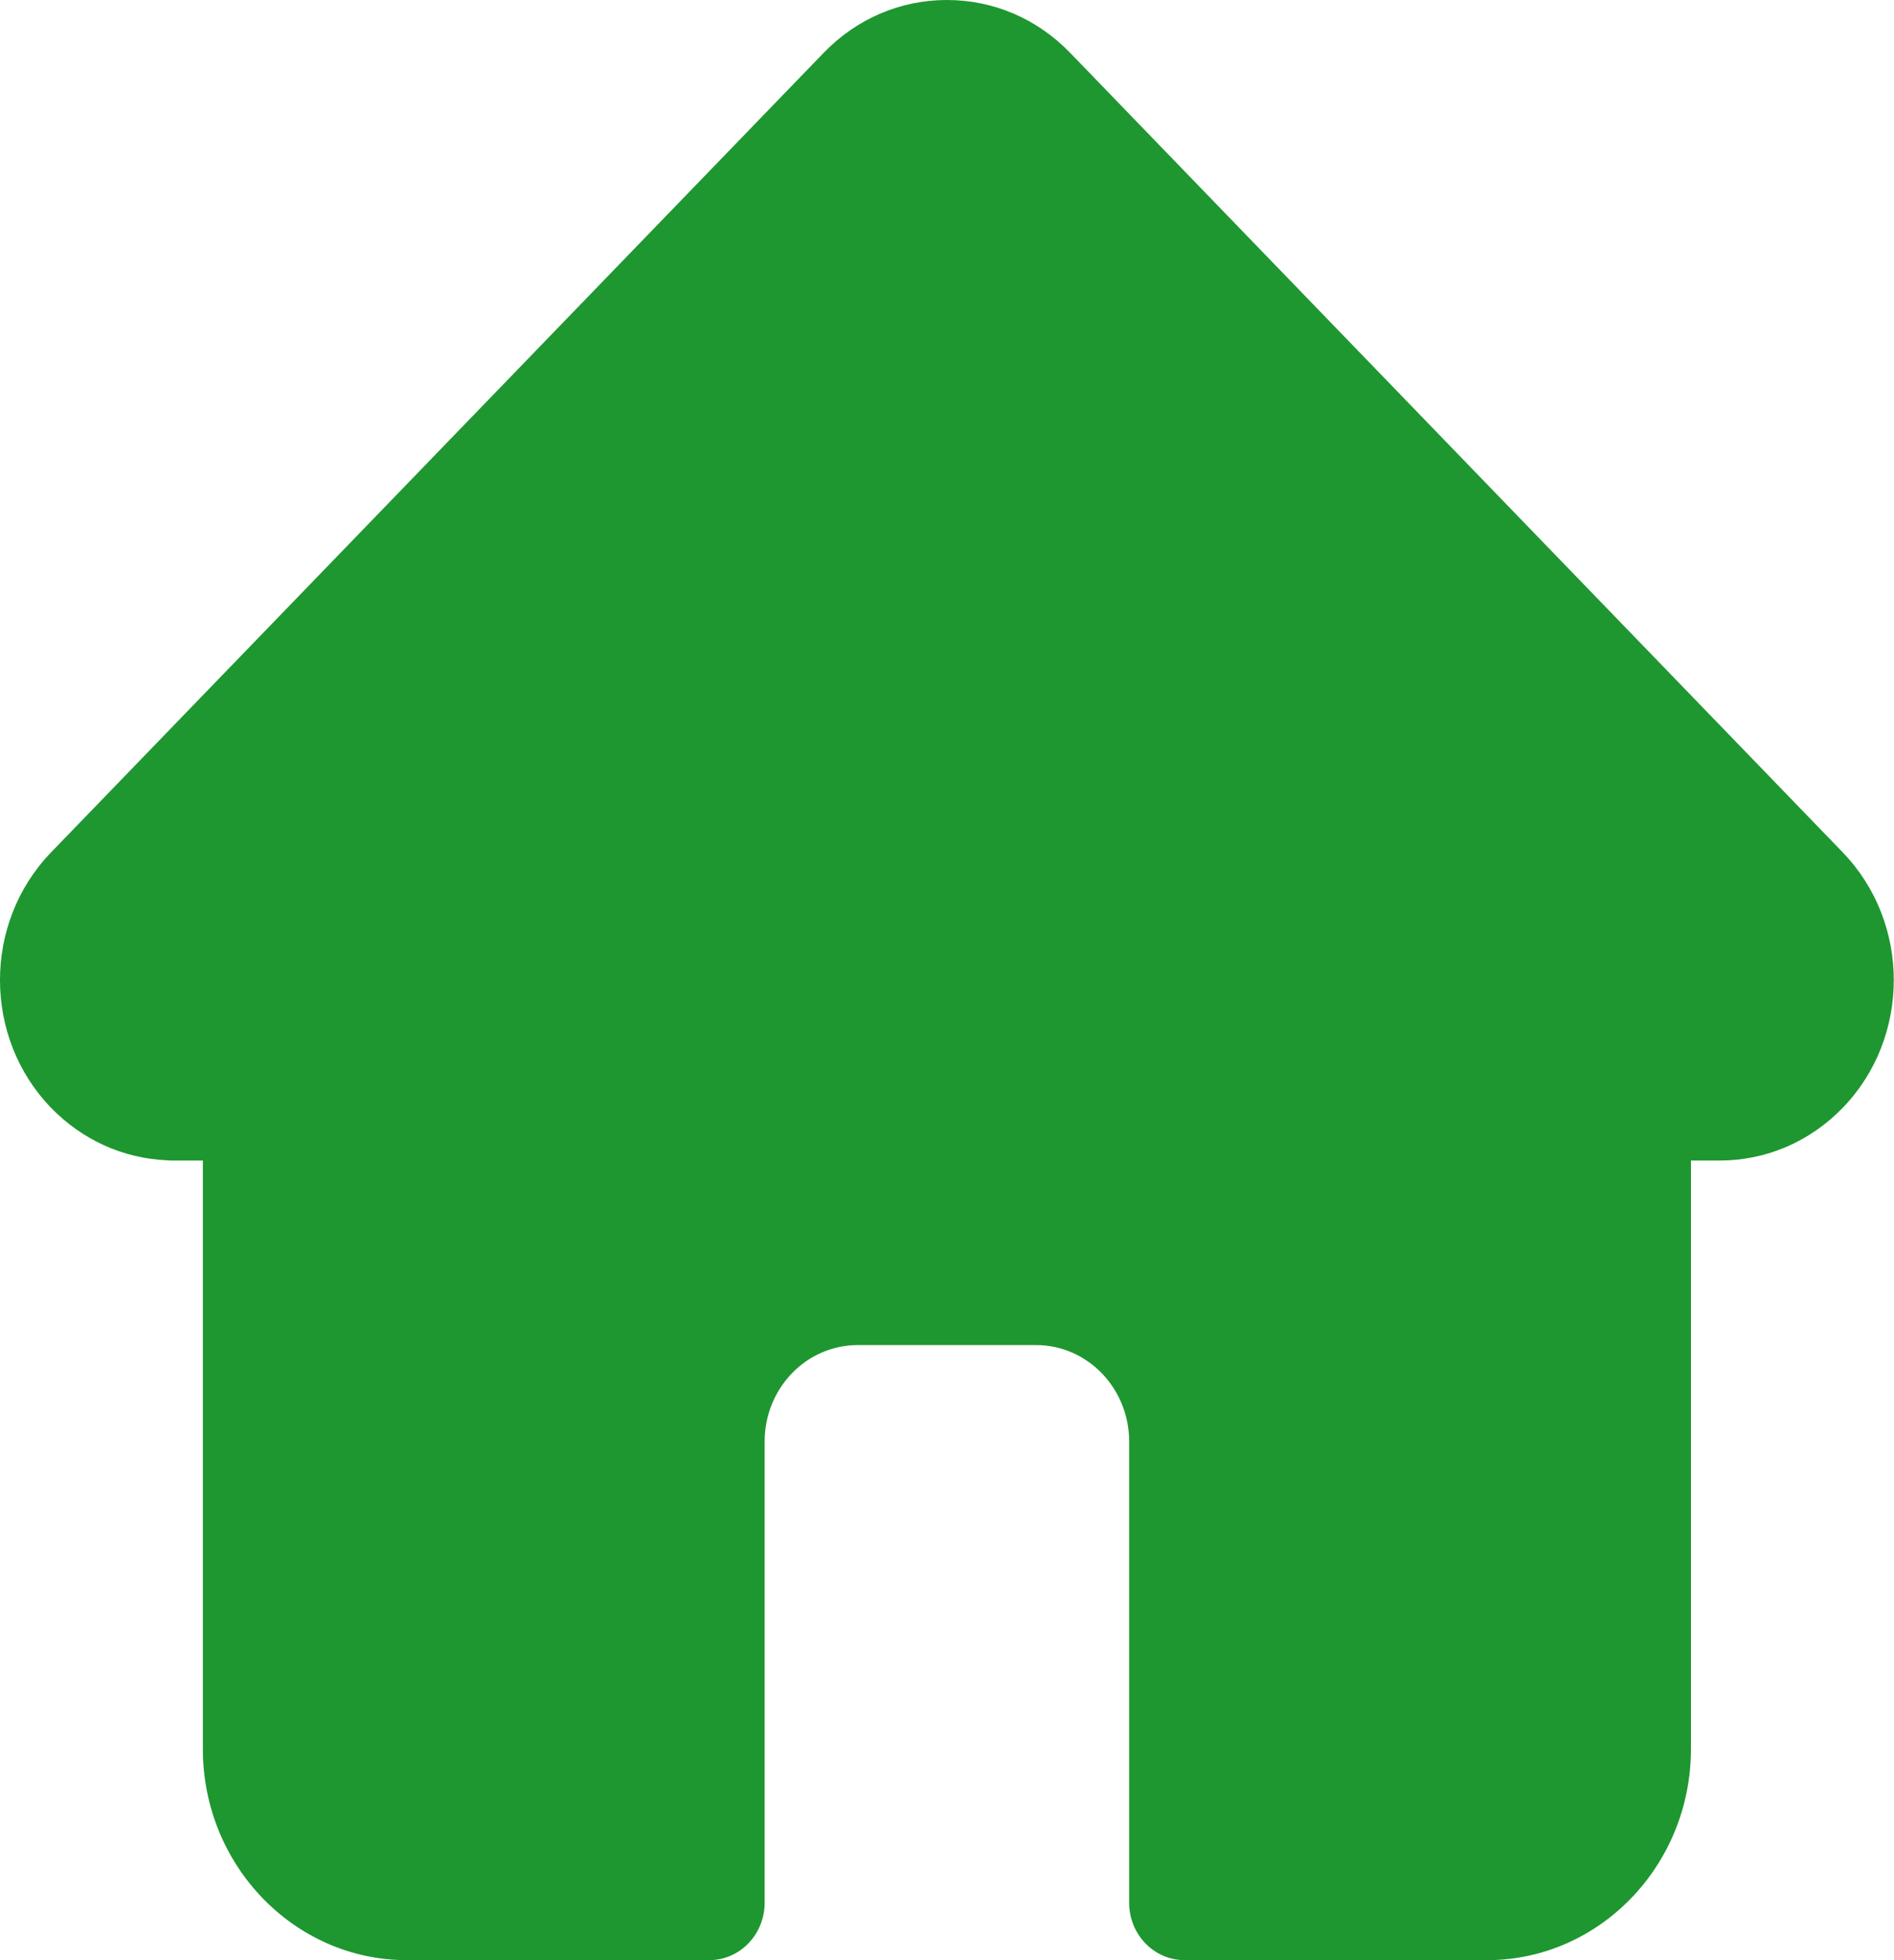 <svg width="29" height="30" viewBox="0 0 29 30" fill="none" xmlns="http://www.w3.org/2000/svg">
<path d="M28.218 13.049C28.217 13.048 28.217 13.047 28.216 13.046L16.386 0.809C15.882 0.287 15.212 0 14.498 0C13.785 0 13.115 0.287 12.611 0.809L0.787 13.04C0.783 13.044 0.779 13.049 0.775 13.053C-0.26 14.13 -0.259 15.878 0.78 16.953C1.255 17.444 1.882 17.728 2.552 17.758C2.579 17.761 2.606 17.762 2.634 17.762H3.106V26.768C3.106 28.55 4.507 30 6.23 30H10.858C11.328 30 11.708 29.607 11.708 29.121V22.061C11.708 21.247 12.347 20.586 13.134 20.586H15.863C16.649 20.586 17.289 21.247 17.289 22.061V29.121C17.289 29.607 17.669 30 18.139 30H22.767C24.49 30 25.891 28.55 25.891 26.768V17.762H26.329C27.041 17.762 27.712 17.475 28.217 16.953C29.256 15.877 29.257 14.126 28.218 13.049Z" fill="#1E9730"/>
</svg>
